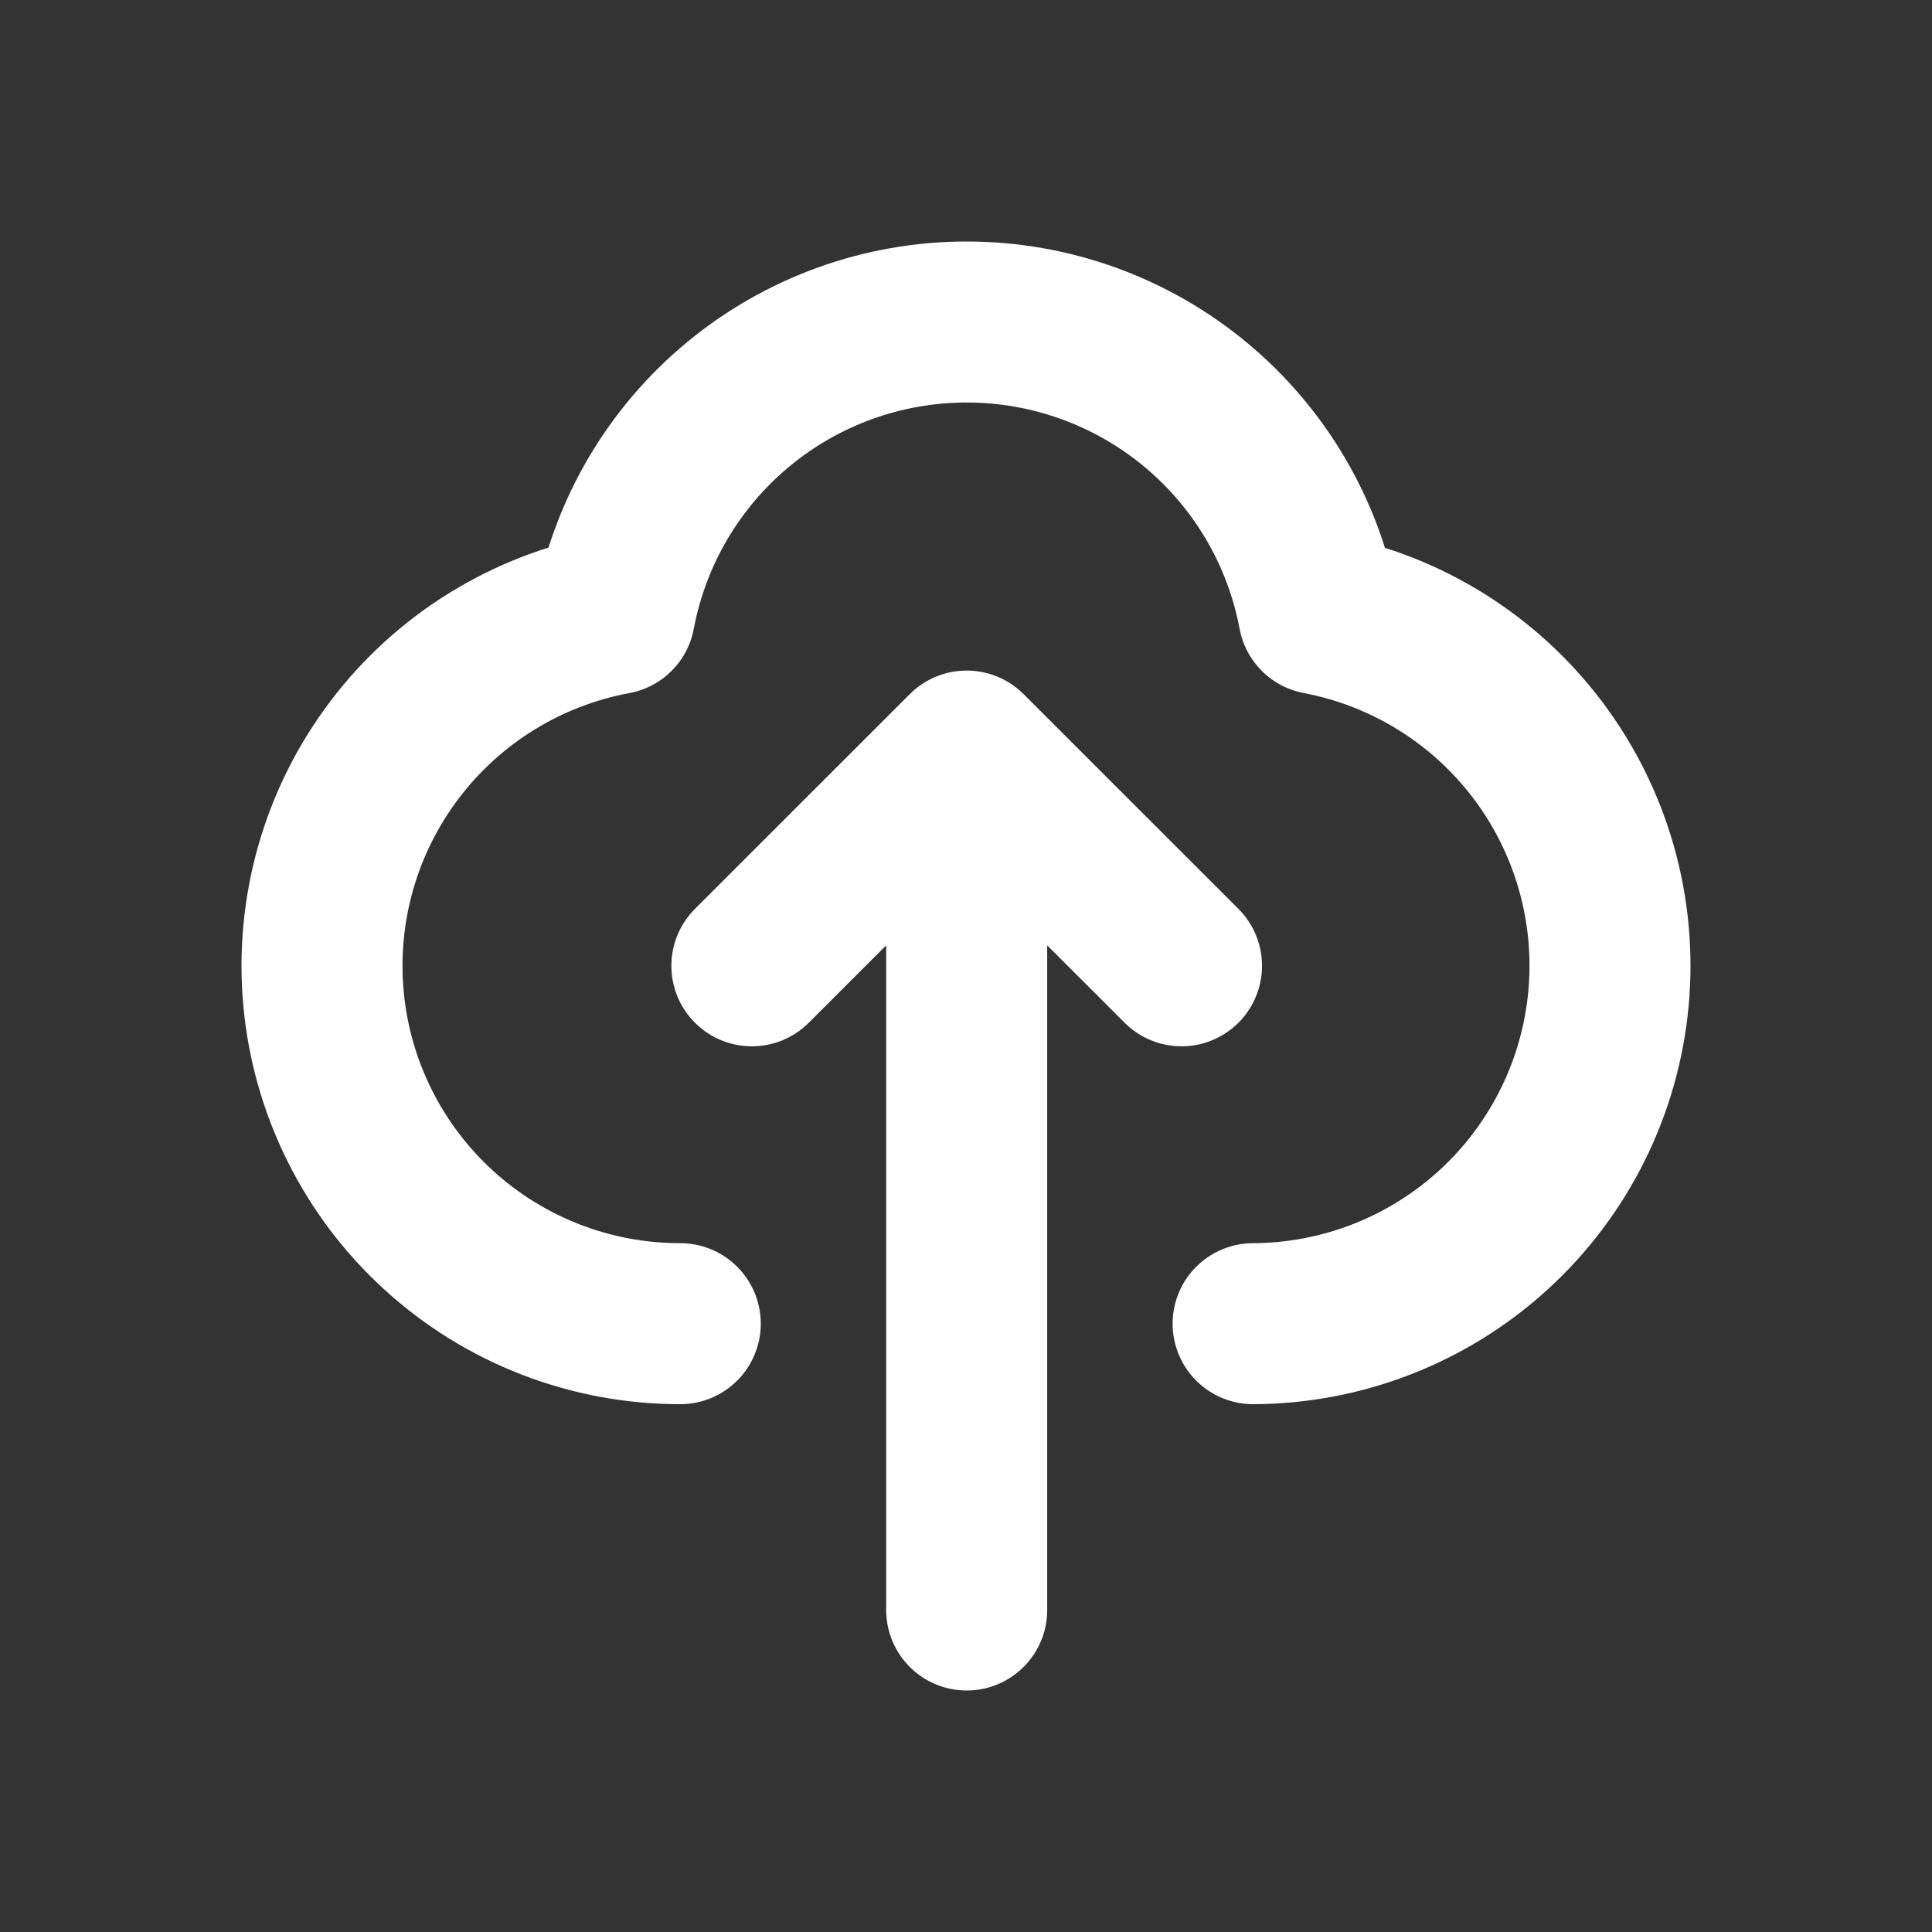 <svg width="96" height="96" viewBox="0 0 96 96" fill="none" xmlns="http://www.w3.org/2000/svg">
<rect x="0" y="0" width="96" height="96" fill="#333333" stroke="none"/>
<path d="M33.802 65.773C29.365 65.776 25.087 64.122 21.808 61.134C18.528 58.147 16.484 54.042 16.076 49.626C15.667 45.209 16.925 40.8 19.602 37.263C22.278 33.725 26.18 31.315 30.543 30.506C31.309 26.428 33.477 22.747 36.671 20.099C39.865 17.45 43.884 16 48.034 16C52.184 16 56.204 17.45 59.398 20.099C62.592 22.747 64.76 26.428 65.526 30.506C69.874 31.332 73.758 33.747 76.42 37.282C79.082 40.816 80.332 45.214 79.924 49.62C79.517 54.025 77.483 58.12 74.218 61.107C70.953 64.094 66.692 65.757 62.267 65.773M37.36 47.99L48.034 37.32M48.034 37.32L58.709 47.99M48.034 37.32V80" stroke="white" stroke-width="8" stroke-linecap="round" stroke-linejoin="round"/>
</svg>
